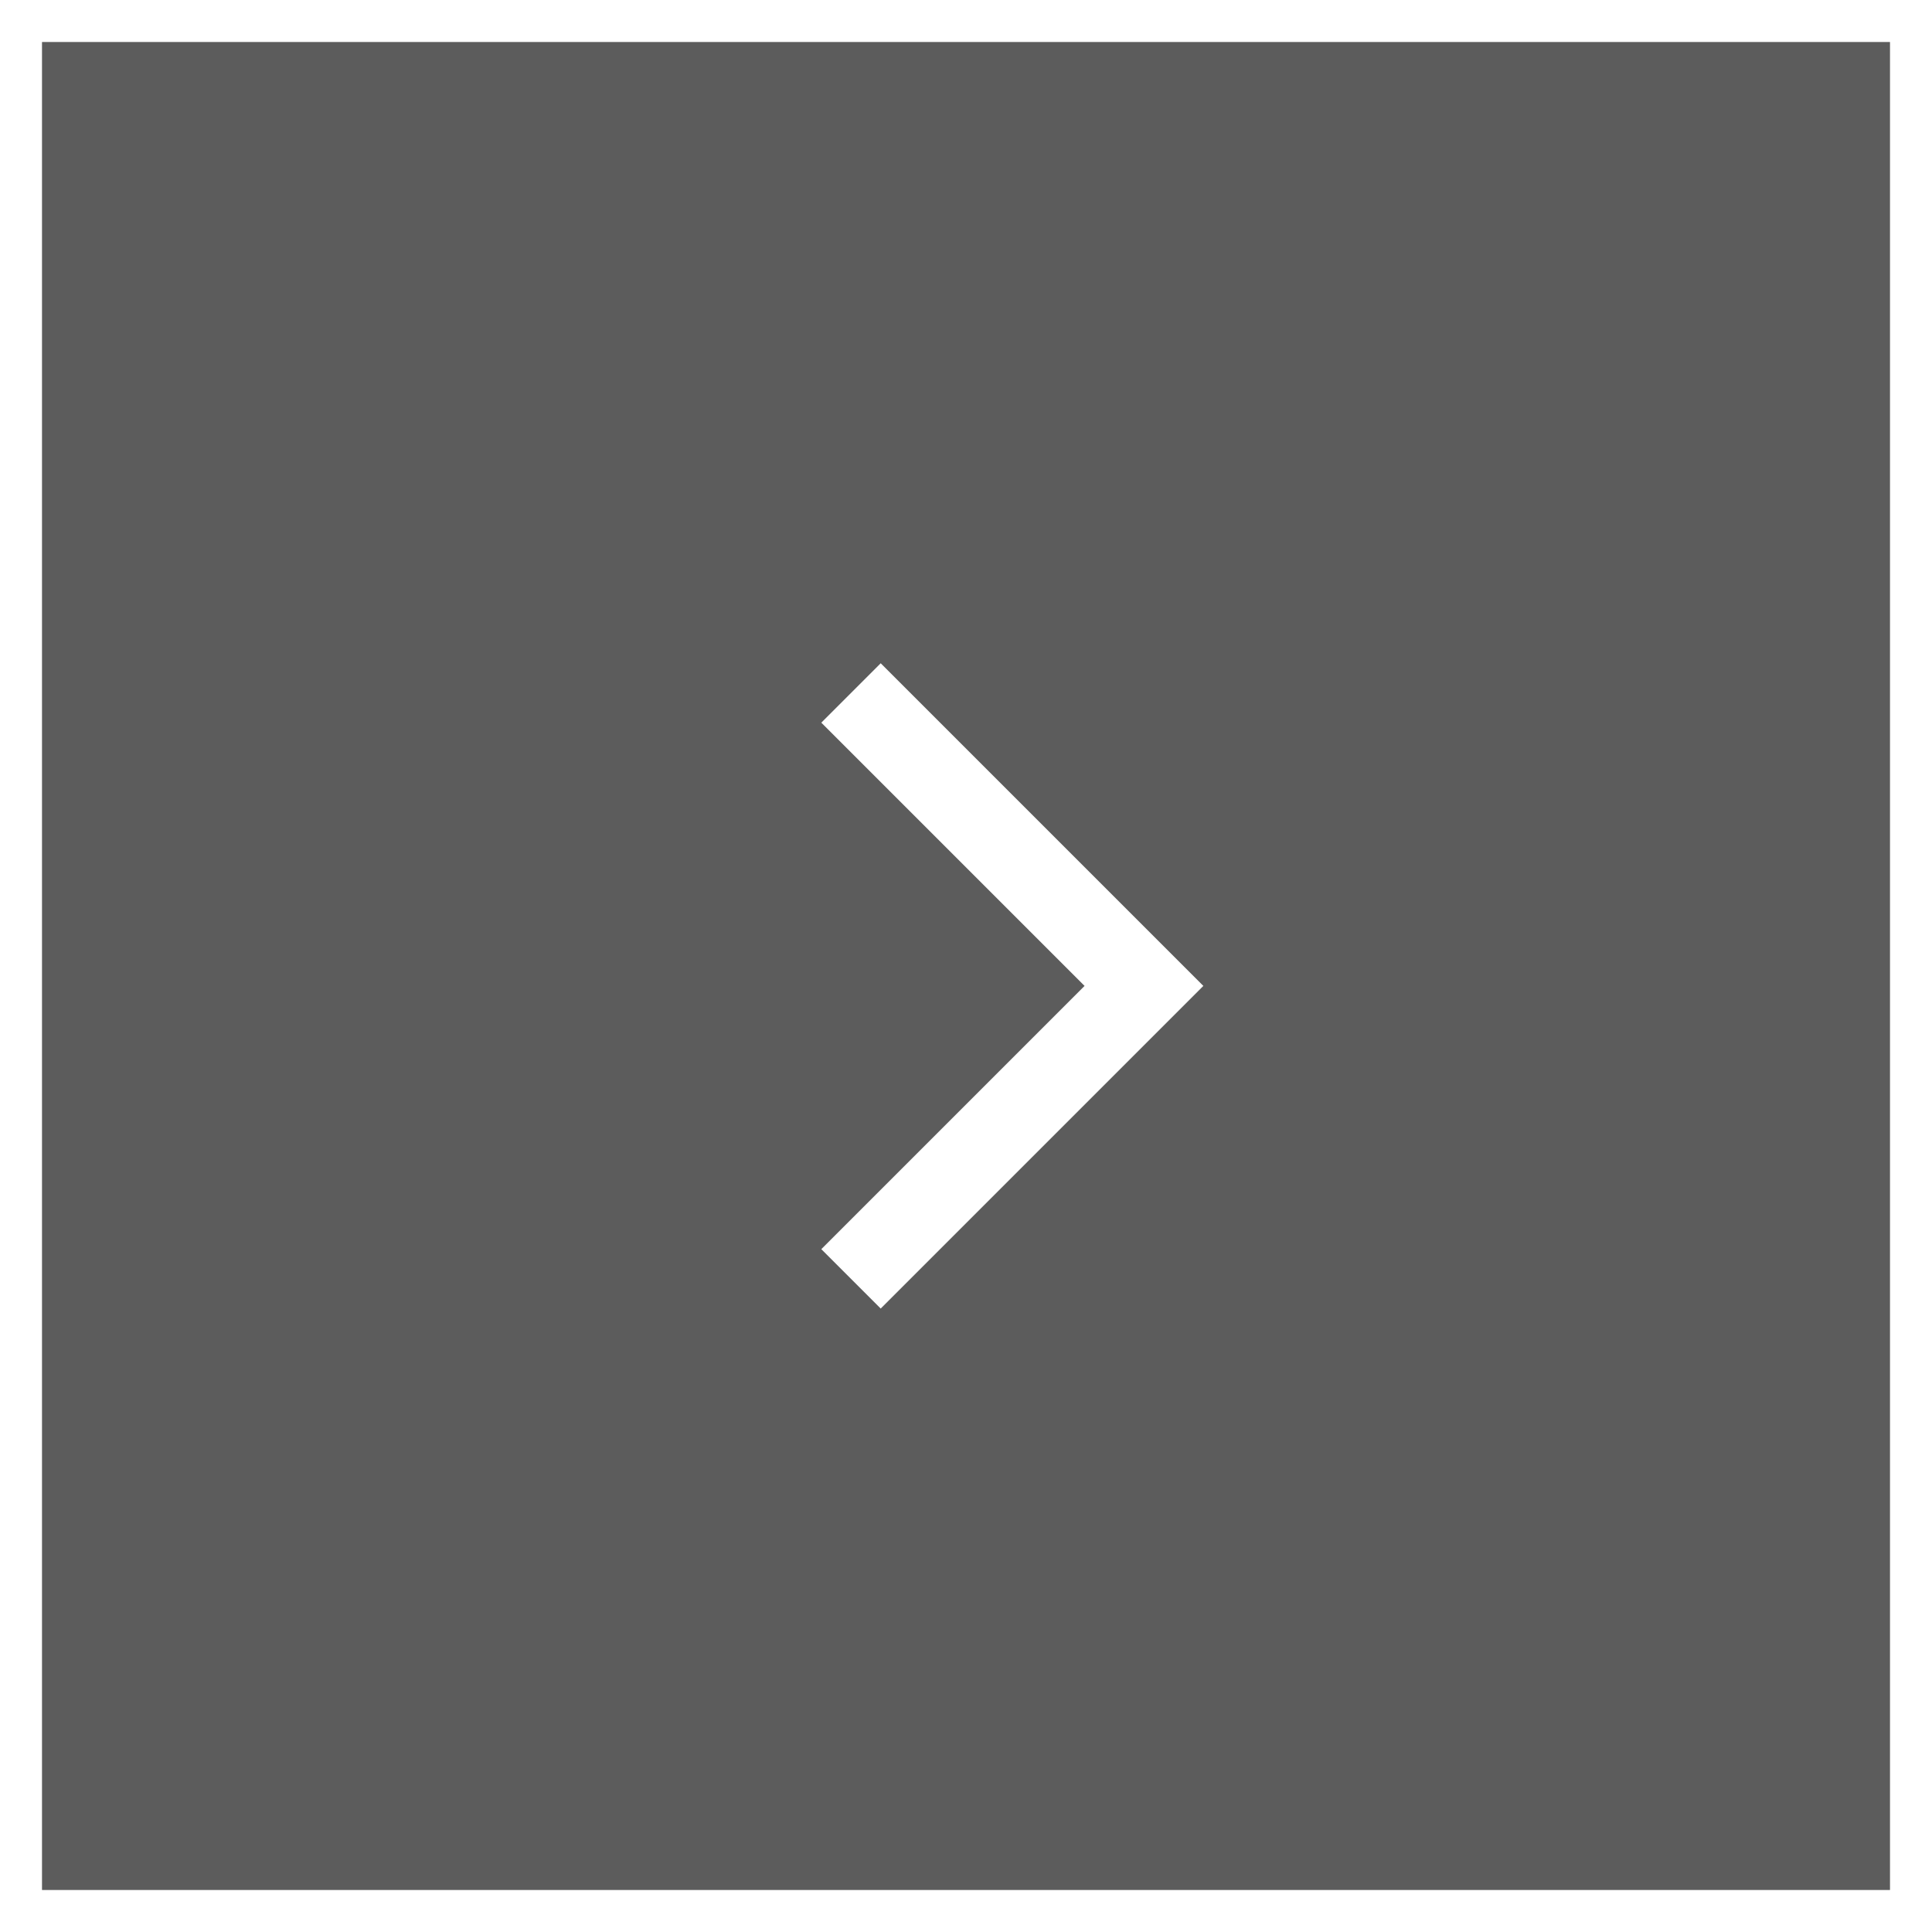 <svg xmlns="http://www.w3.org/2000/svg" width="46" height="46" viewBox="0 0 46 46"><rect x="0" y="0" width="46" height="46" fill="#333333" stroke="none"/><g transform="translate(-642.21 -998)"><rect width="46" height="46" transform="translate(688.21 1044) rotate(180)" fill="rgba(255,255,255,0.2)"/><path d="M1,1V45H45V1H1M0,0H46V46H0Z" transform="translate(688.21 1044) rotate(180)" fill="#fff"/><path d="M-6368.777-8347.344l-1.414-1.414,6.268-6.268-6.268-6.268,1.414-1.414,7.682,7.682Z" transform="translate(7031.956 9376.5)" fill="#fff"/></g></svg>
